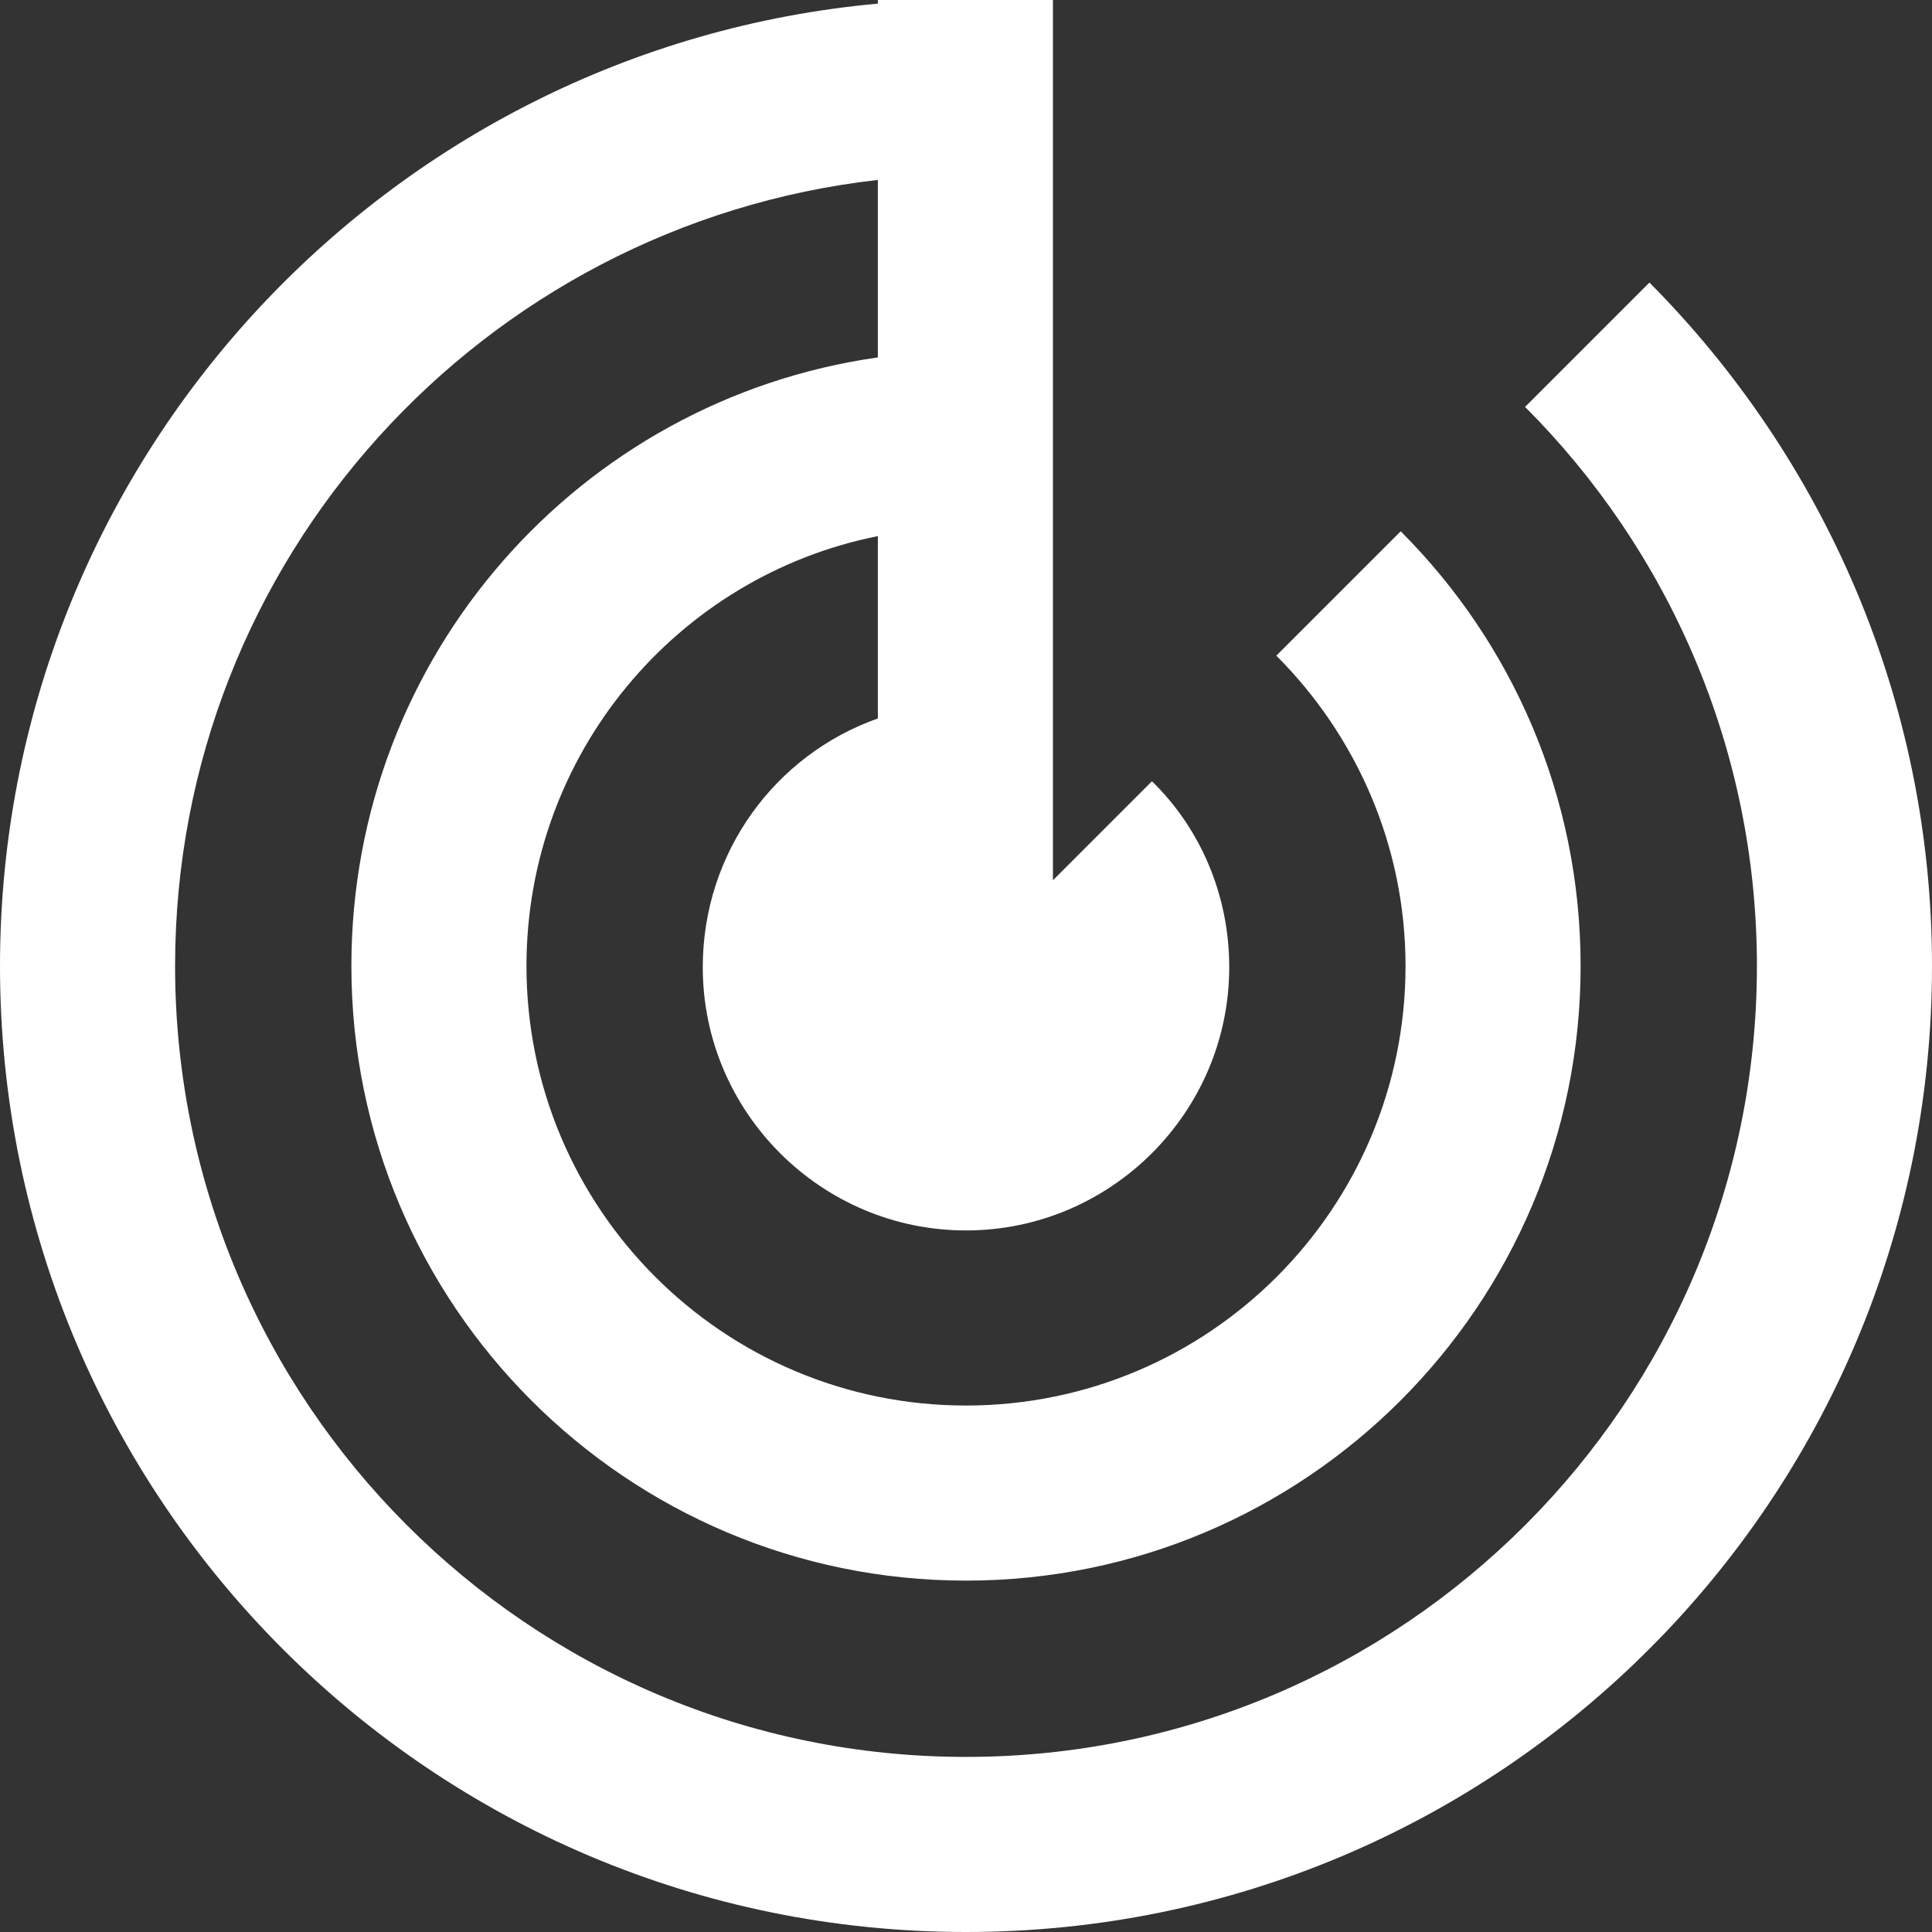 <?xml version="1.0" encoding="UTF-8"?><svg id="Isolation_Mode" xmlns="http://www.w3.org/2000/svg" viewBox="0 0 16 16"><rect x="0" y="0" width="16" height="16" fill="#333333" stroke="none"/><defs><style>.cls-1{fill:#fff;fill-rule:evenodd;}</style></defs><path class="cls-1" d="M7.27,1.49v1.47c-2.47,.35-4.36,2.47-4.36,5.04,0,2.81,2.28,5.09,5.09,5.09s5.09-2.28,5.09-5.09c0-1.41-.57-2.68-1.49-3.6l-1.03,1.03c.66,.66,1.07,1.57,1.07,2.57,0,2.01-1.63,3.64-3.64,3.64s-3.64-1.63-3.64-3.64c0-1.76,1.25-3.23,2.91-3.56v1.51c-.85,.3-1.45,1.11-1.45,2.06,0,1.2,.98,2.18,2.18,2.18s2.18-.98,2.18-2.18c0-.6-.24-1.15-.64-1.54l-.82,.82V0h-1.45V.03C3.2,.4,0,3.83,0,8c0,4.42,3.58,8,8,8s8-3.58,8-8c0-2.21-.9-4.21-2.34-5.66l-1.03,1.03c1.18,1.18,1.92,2.82,1.92,4.63,0,3.61-2.93,6.55-6.55,6.55S1.45,11.61,1.45,8C1.45,4.63,4,1.86,7.27,1.49Z"/></svg>